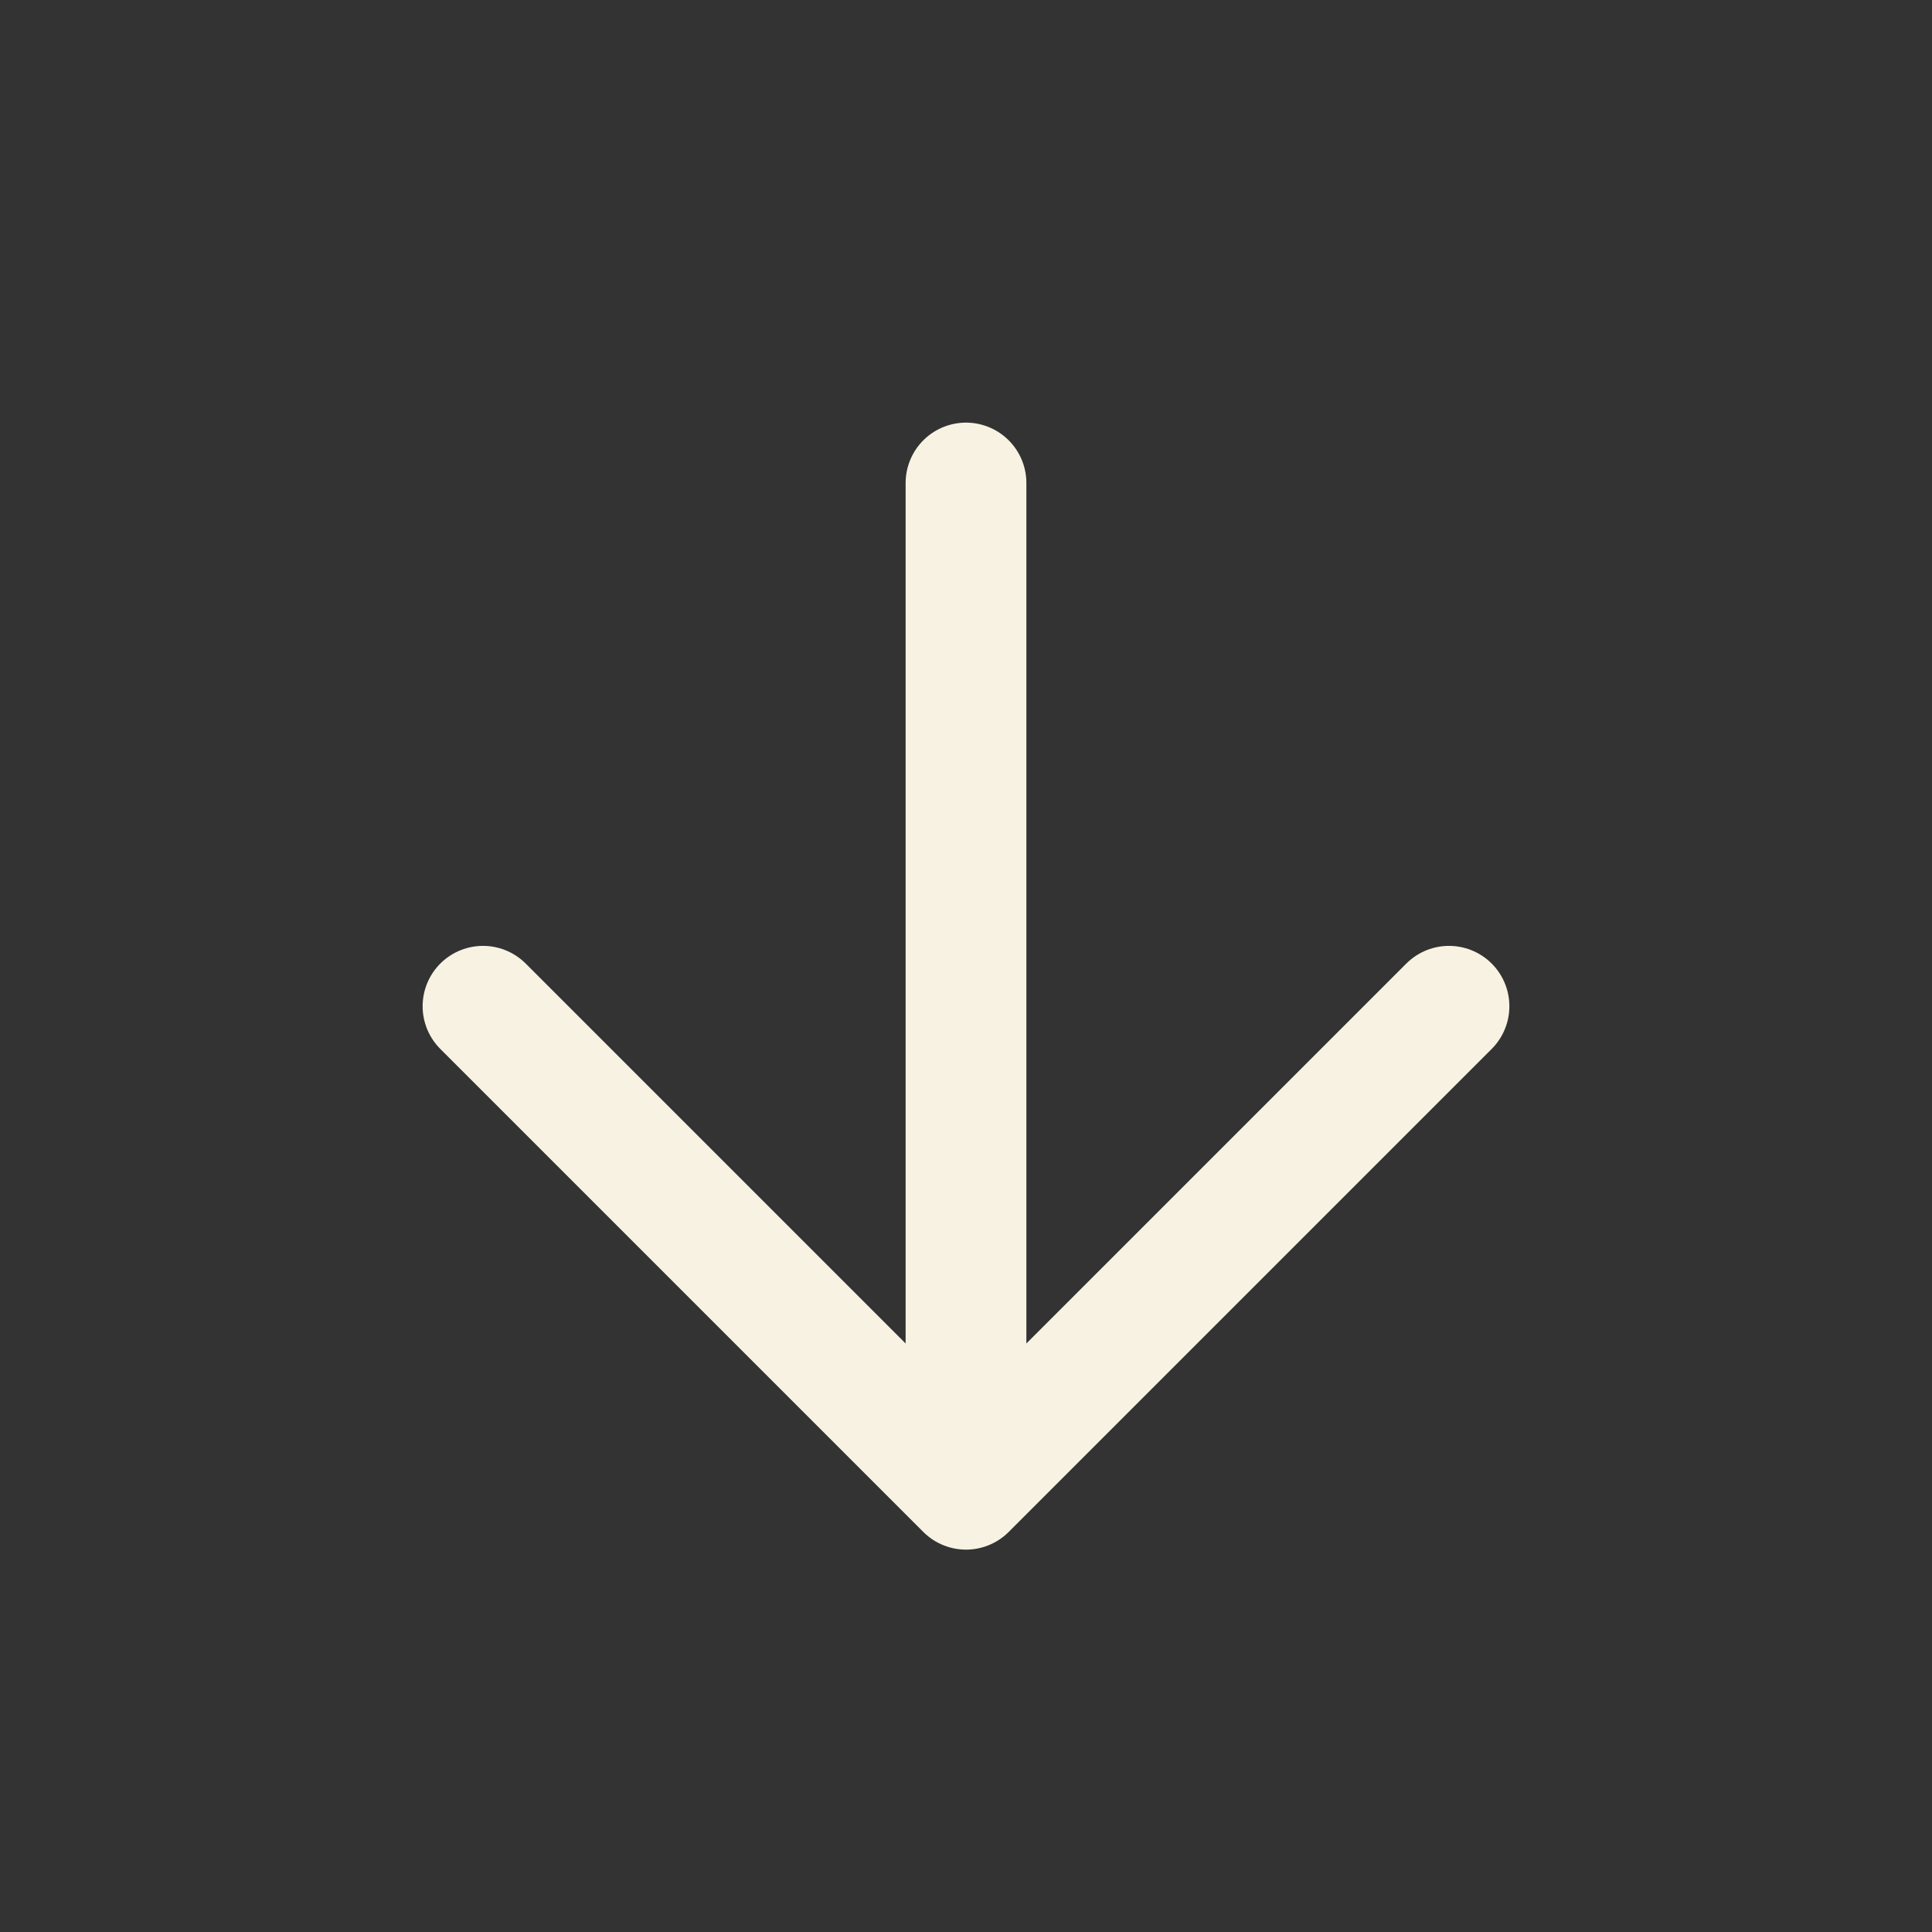 <svg width="48" height="48" viewBox="0 0 48 48" fill="none" xmlns="http://www.w3.org/2000/svg">
<rect x="0" y="0" width="48" height="48" fill="#333333" stroke="none"/>
<path d="M24 12L24 37M24 37L36 25M24 37L12 25" stroke="#F7F2E2" stroke-width="3" stroke-linecap="round" stroke-linejoin="round"/>
</svg>
